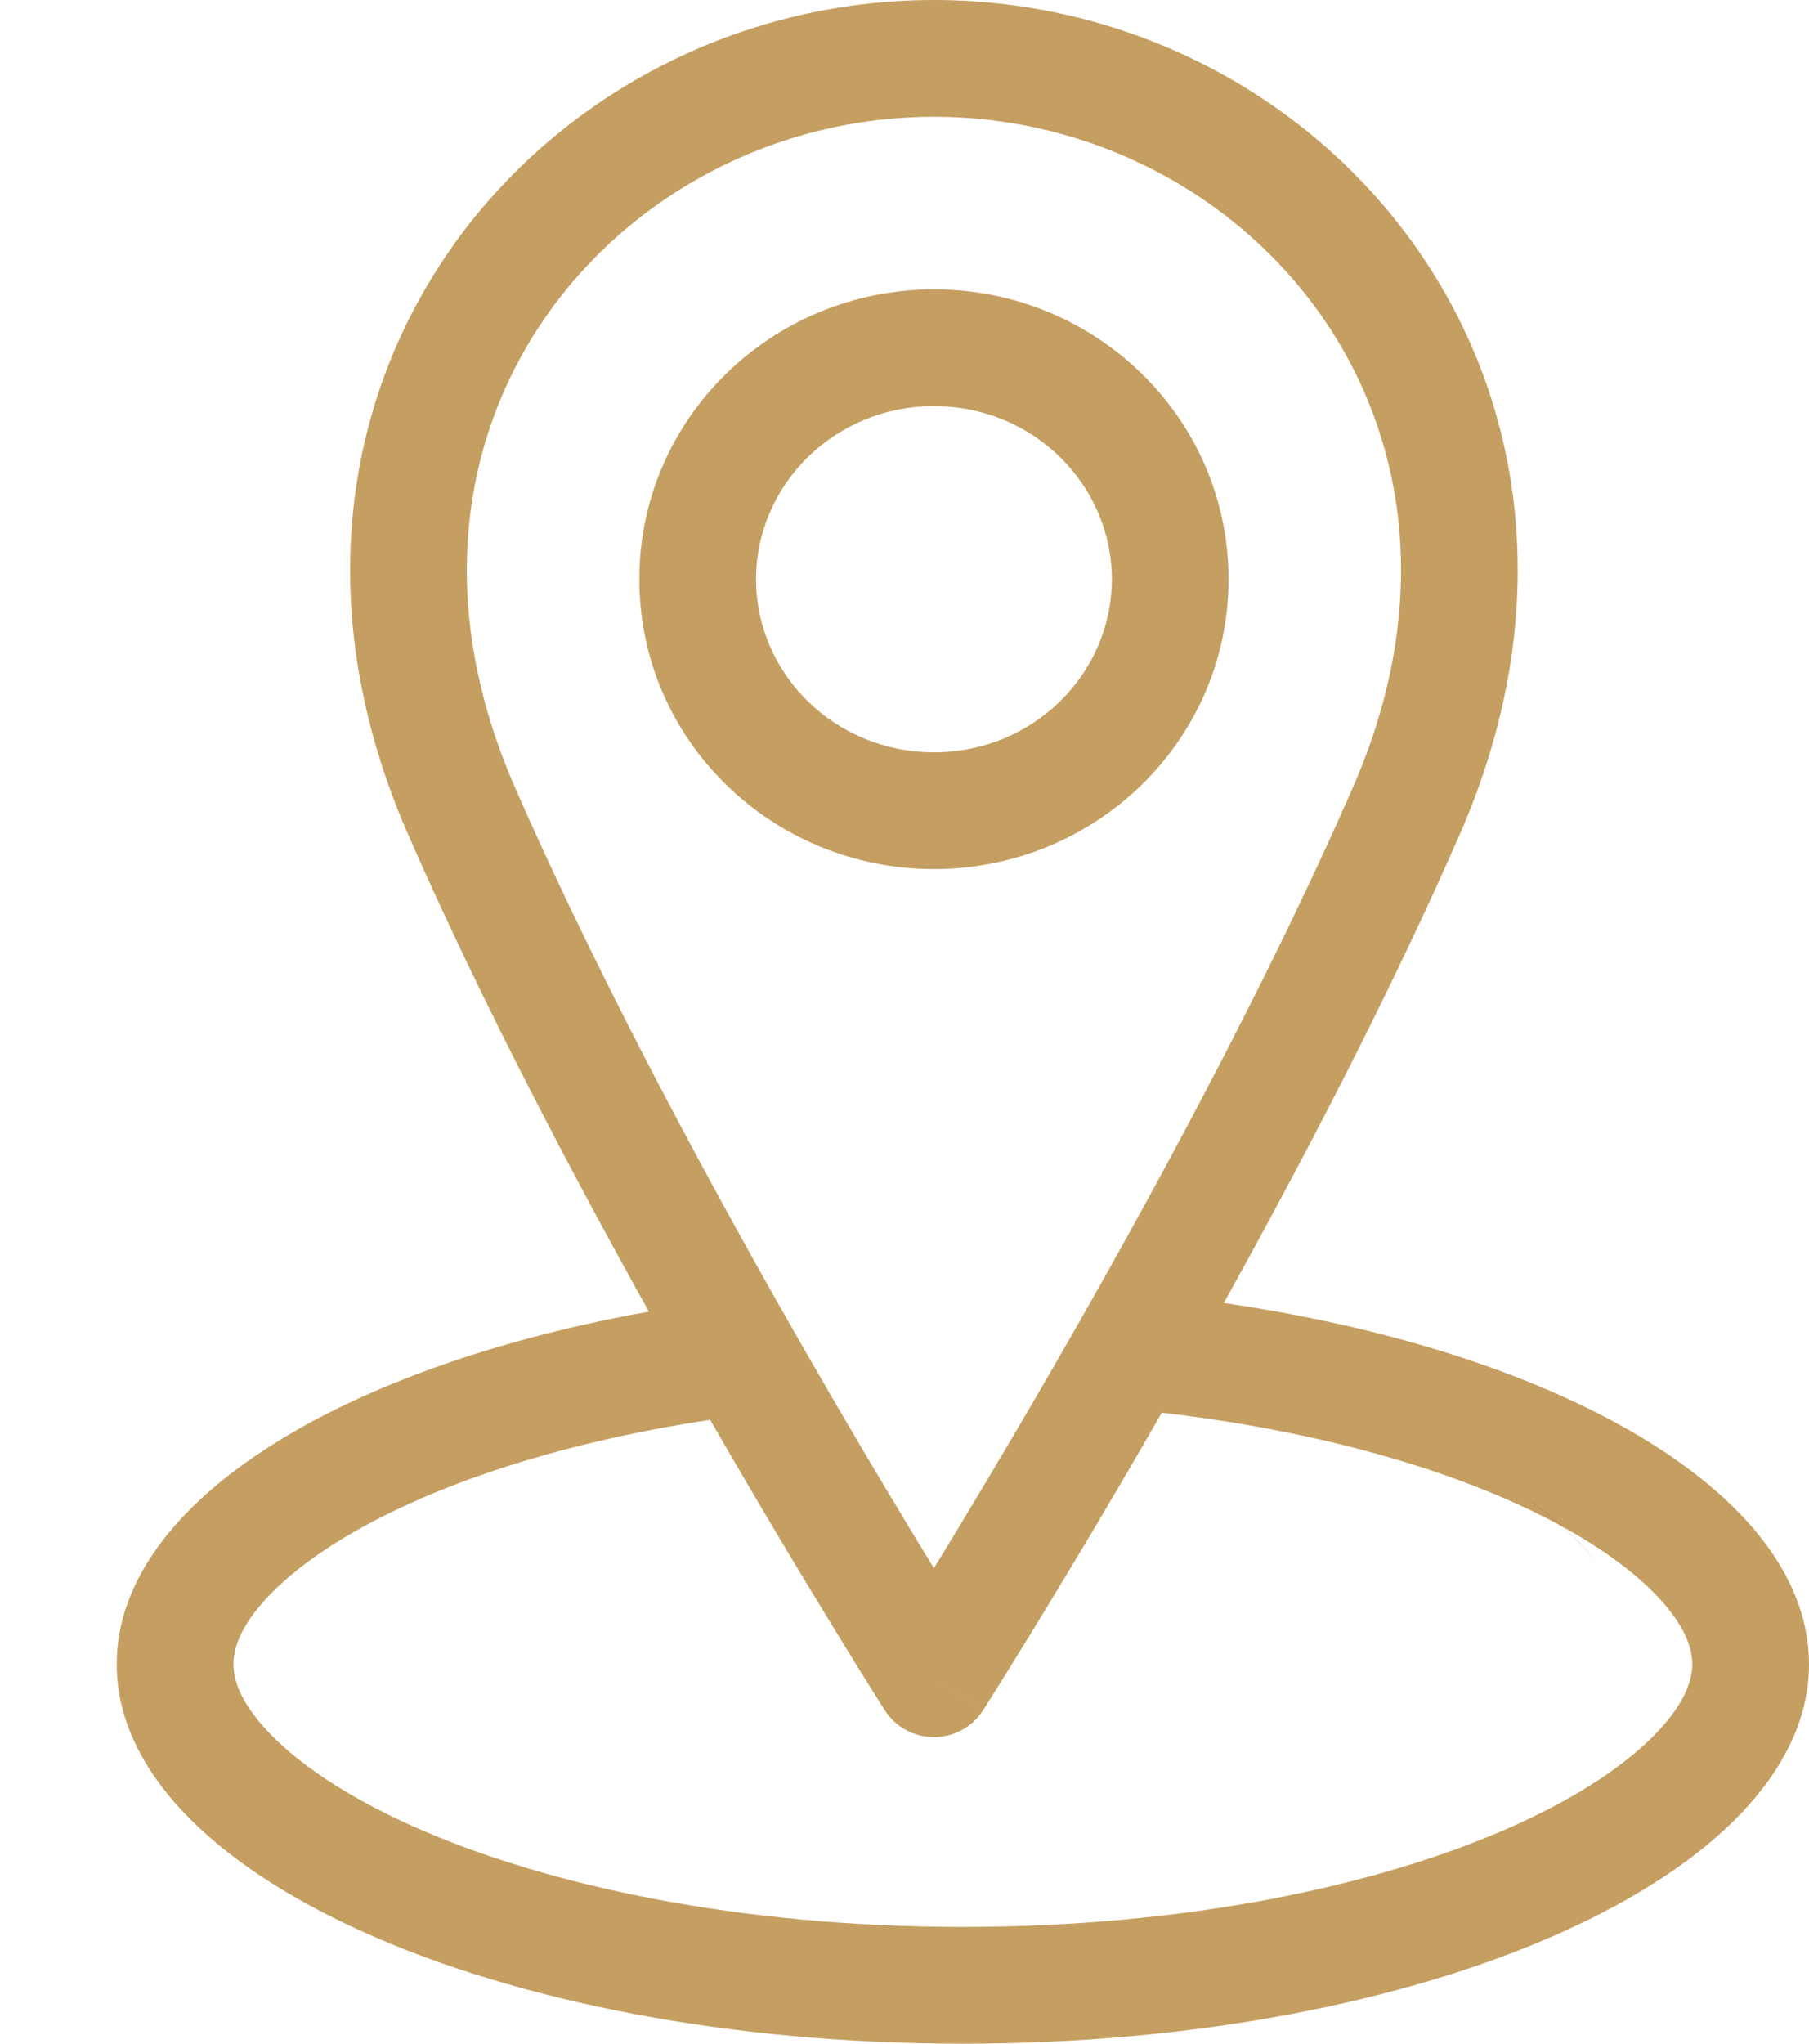<?xml version="1.0" encoding="UTF-8"?> <svg xmlns="http://www.w3.org/2000/svg" width="31" height="35" viewBox="0 0 31 35" fill="none"> <path fill-rule="evenodd" clip-rule="evenodd" d="M16.005 6.955C14.301 6.955 12.956 8.302 12.956 9.92C12.956 11.537 14.301 12.884 16.005 12.884C17.708 12.884 19.053 11.537 19.053 9.92C19.053 8.302 17.708 6.955 16.005 6.955ZM10.956 9.92C10.956 7.158 13.236 4.955 16.005 4.955C18.773 4.955 21.053 7.158 21.053 9.92C21.053 12.681 18.773 14.884 16.005 14.884C13.236 14.884 10.956 12.681 10.956 9.92Z" fill="#C59F61"></path> <path fill-rule="evenodd" clip-rule="evenodd" d="M9.36 5.413C7.92 7.474 7.441 10.325 8.824 13.483C10.32 16.902 12.323 20.582 13.961 23.419C14.77 24.821 15.487 26.012 16.004 26.857C16.521 26.012 17.238 24.821 18.048 23.419C19.686 20.582 21.689 16.902 23.185 13.483C24.567 10.325 24.089 7.474 22.649 5.413C21.192 3.328 18.716 2 16.004 2C13.293 2 10.816 3.328 9.36 5.413ZM16.004 28.75C15.161 29.288 15.161 29.288 15.161 29.288L15.146 29.263L15.102 29.194C15.063 29.133 15.007 29.043 14.934 28.927C14.788 28.694 14.576 28.354 14.314 27.925C13.788 27.068 13.056 25.852 12.229 24.418C10.577 21.557 8.531 17.803 6.991 14.285C5.337 10.505 5.871 6.915 7.72 4.268C9.553 1.645 12.643 0 16.004 0C19.366 0 22.456 1.645 24.288 4.268C26.138 6.915 26.671 10.505 25.017 14.285C23.477 17.803 21.432 21.557 19.78 24.418C18.953 25.852 18.221 27.068 17.695 27.925C17.432 28.354 17.221 28.694 17.075 28.927C17.002 29.043 16.946 29.133 16.907 29.194L16.863 29.263L16.848 29.287C16.848 29.288 16.847 29.288 16.004 28.75ZM16.004 28.75L16.848 29.287C16.664 29.575 16.346 29.75 16.004 29.75C15.663 29.75 15.345 29.576 15.161 29.288L16.004 28.75Z" fill="#C59F61"></path> <path d="M28.406 29.657C28.894 29.14 29 28.753 29 28.5C29 28.247 28.894 27.86 28.406 27.343C27.907 26.814 27.093 26.248 25.935 25.729C24.093 24.903 21.603 24.296 18.751 24.083L19.753 22.164C26.195 22.826 31 25.412 31 28.5C31 32.09 24.508 35 16.5 35C8.492 35 2 32.09 2 28.5C2 25.587 6.275 23.121 12.166 22.295L13.278 24.172C10.832 24.439 8.695 24.998 7.065 25.729C5.907 26.248 5.092 26.814 4.594 27.343C4.106 27.86 4 28.247 4 28.5C4 28.753 4.106 29.14 4.594 29.657C5.092 30.186 5.907 30.752 7.065 31.271C9.377 32.307 12.711 33 16.5 33C20.289 33 23.623 32.307 25.935 31.271C27.093 30.752 27.907 30.186 28.406 29.657Z" fill="#C59F61"></path> <path fill-rule="evenodd" clip-rule="evenodd" d="M10.182 23.139C8.058 23.446 6.17 23.974 4.656 24.652C6.154 23.981 8.038 23.449 10.182 23.139ZM27.345 26.732C26.915 26.204 26.261 25.668 25.346 25.154C26.097 25.576 26.696 26.029 27.133 26.492C27.209 26.572 27.279 26.652 27.345 26.732Z" fill="black"></path> </svg> 